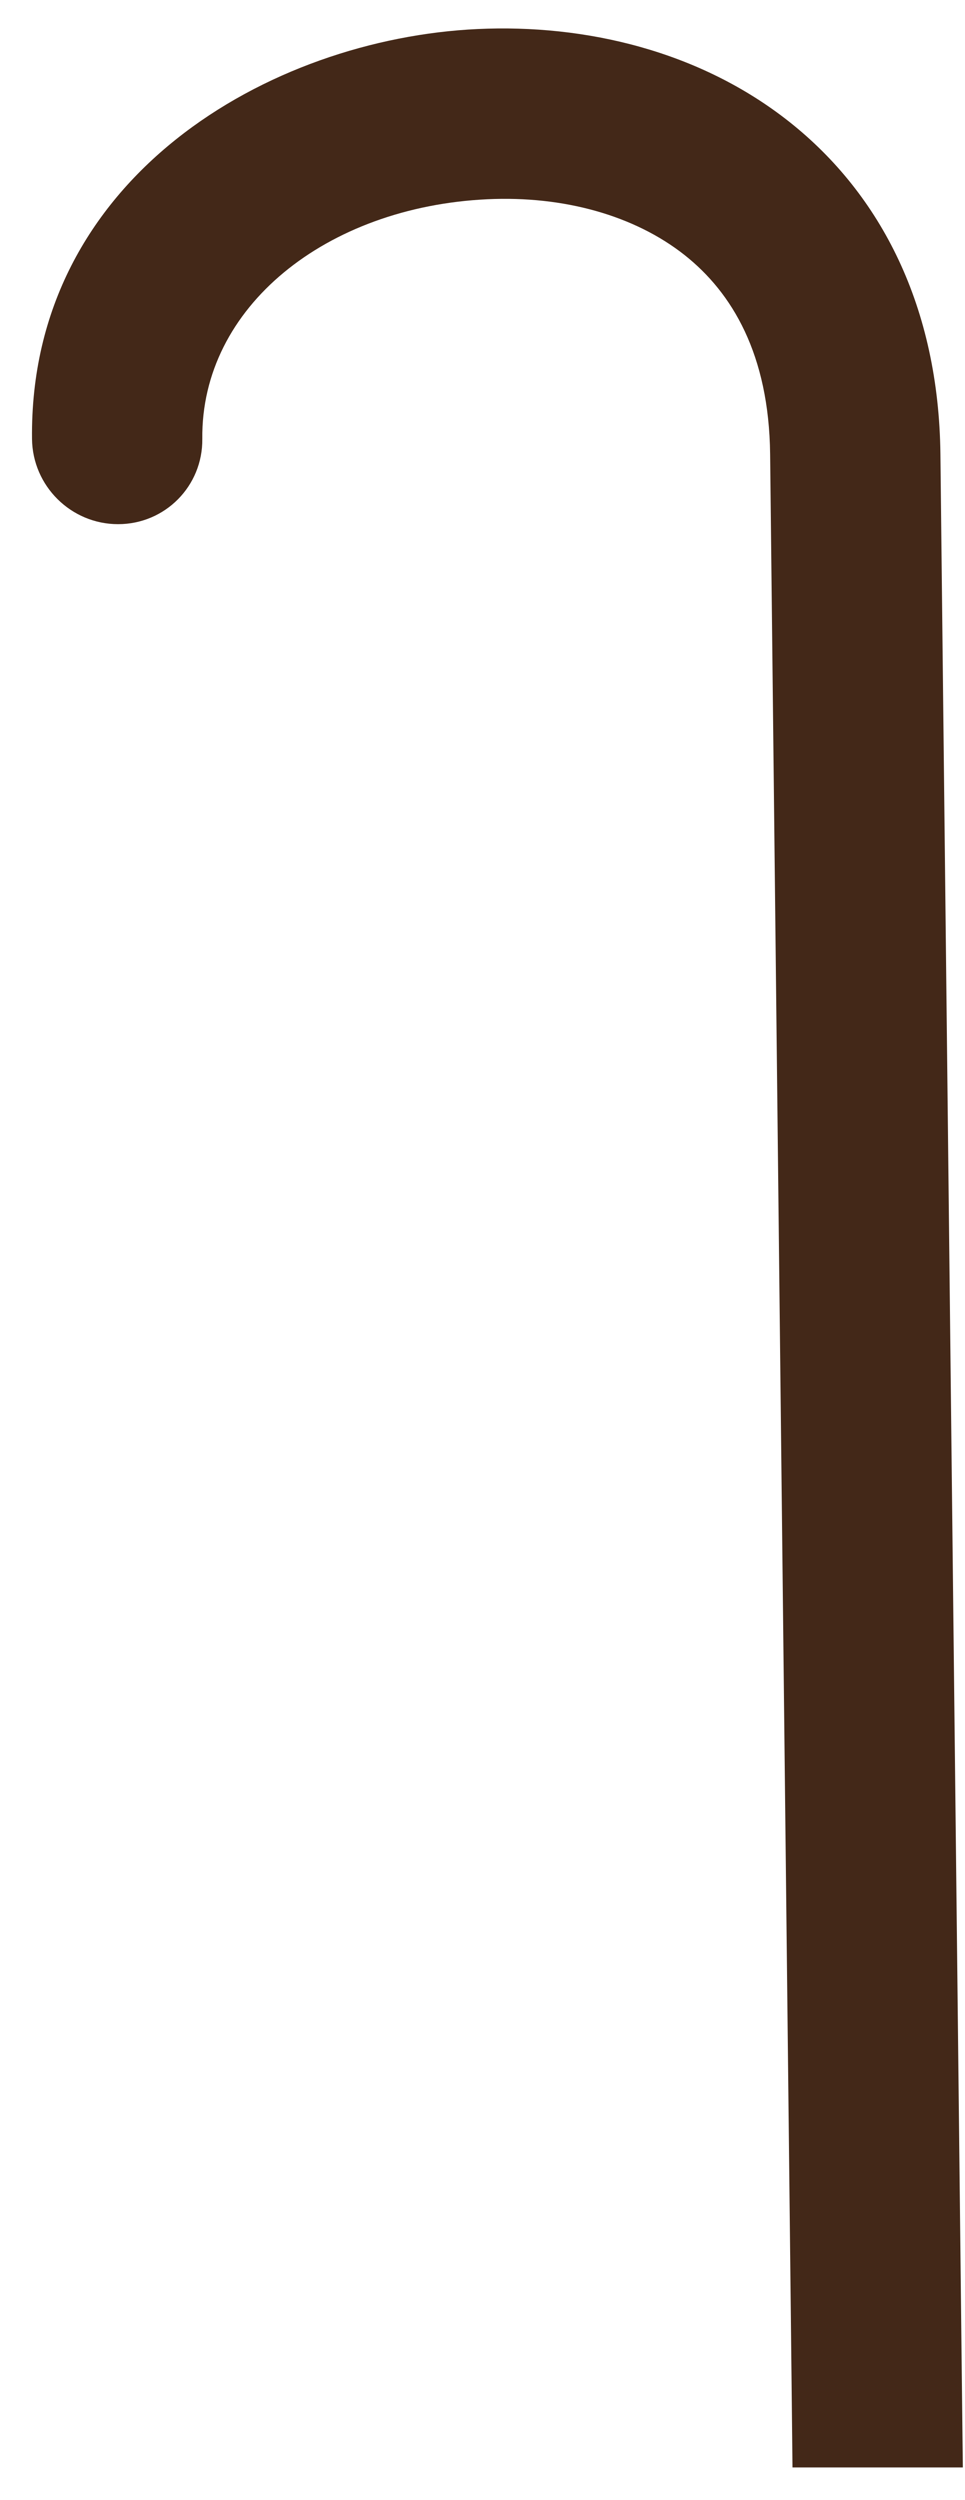 <?xml version="1.0" encoding="UTF-8"?> <svg xmlns="http://www.w3.org/2000/svg" width="17" height="44" viewBox="0 0 17 44" fill="none"><path d="M0.564 7.726C0.573 8.555 1.252 9.226 2.08 9.226C2.909 9.226 3.573 8.555 3.564 7.726H0.564ZM13.945 41.93L13.961 43.43L16.962 43.43L16.945 41.93L13.945 41.93ZM2.064 7.726H3.564C3.538 5.404 5.748 3.64 8.587 3.507C9.933 3.444 11.179 3.793 12.061 4.49C12.898 5.152 13.547 6.238 13.567 7.994L15.067 7.994H16.567C16.538 5.412 15.528 3.429 13.906 2.145C12.328 0.897 10.315 0.422 8.413 0.511C4.756 0.681 0.512 3.121 0.564 7.726H2.064ZM15.067 7.994L13.567 7.994C13.663 16.67 13.914 39.201 13.945 41.93L15.445 41.93L16.945 41.93C16.914 39.201 16.663 16.67 16.567 7.994H15.067Z" fill="#432818"></path></svg> 